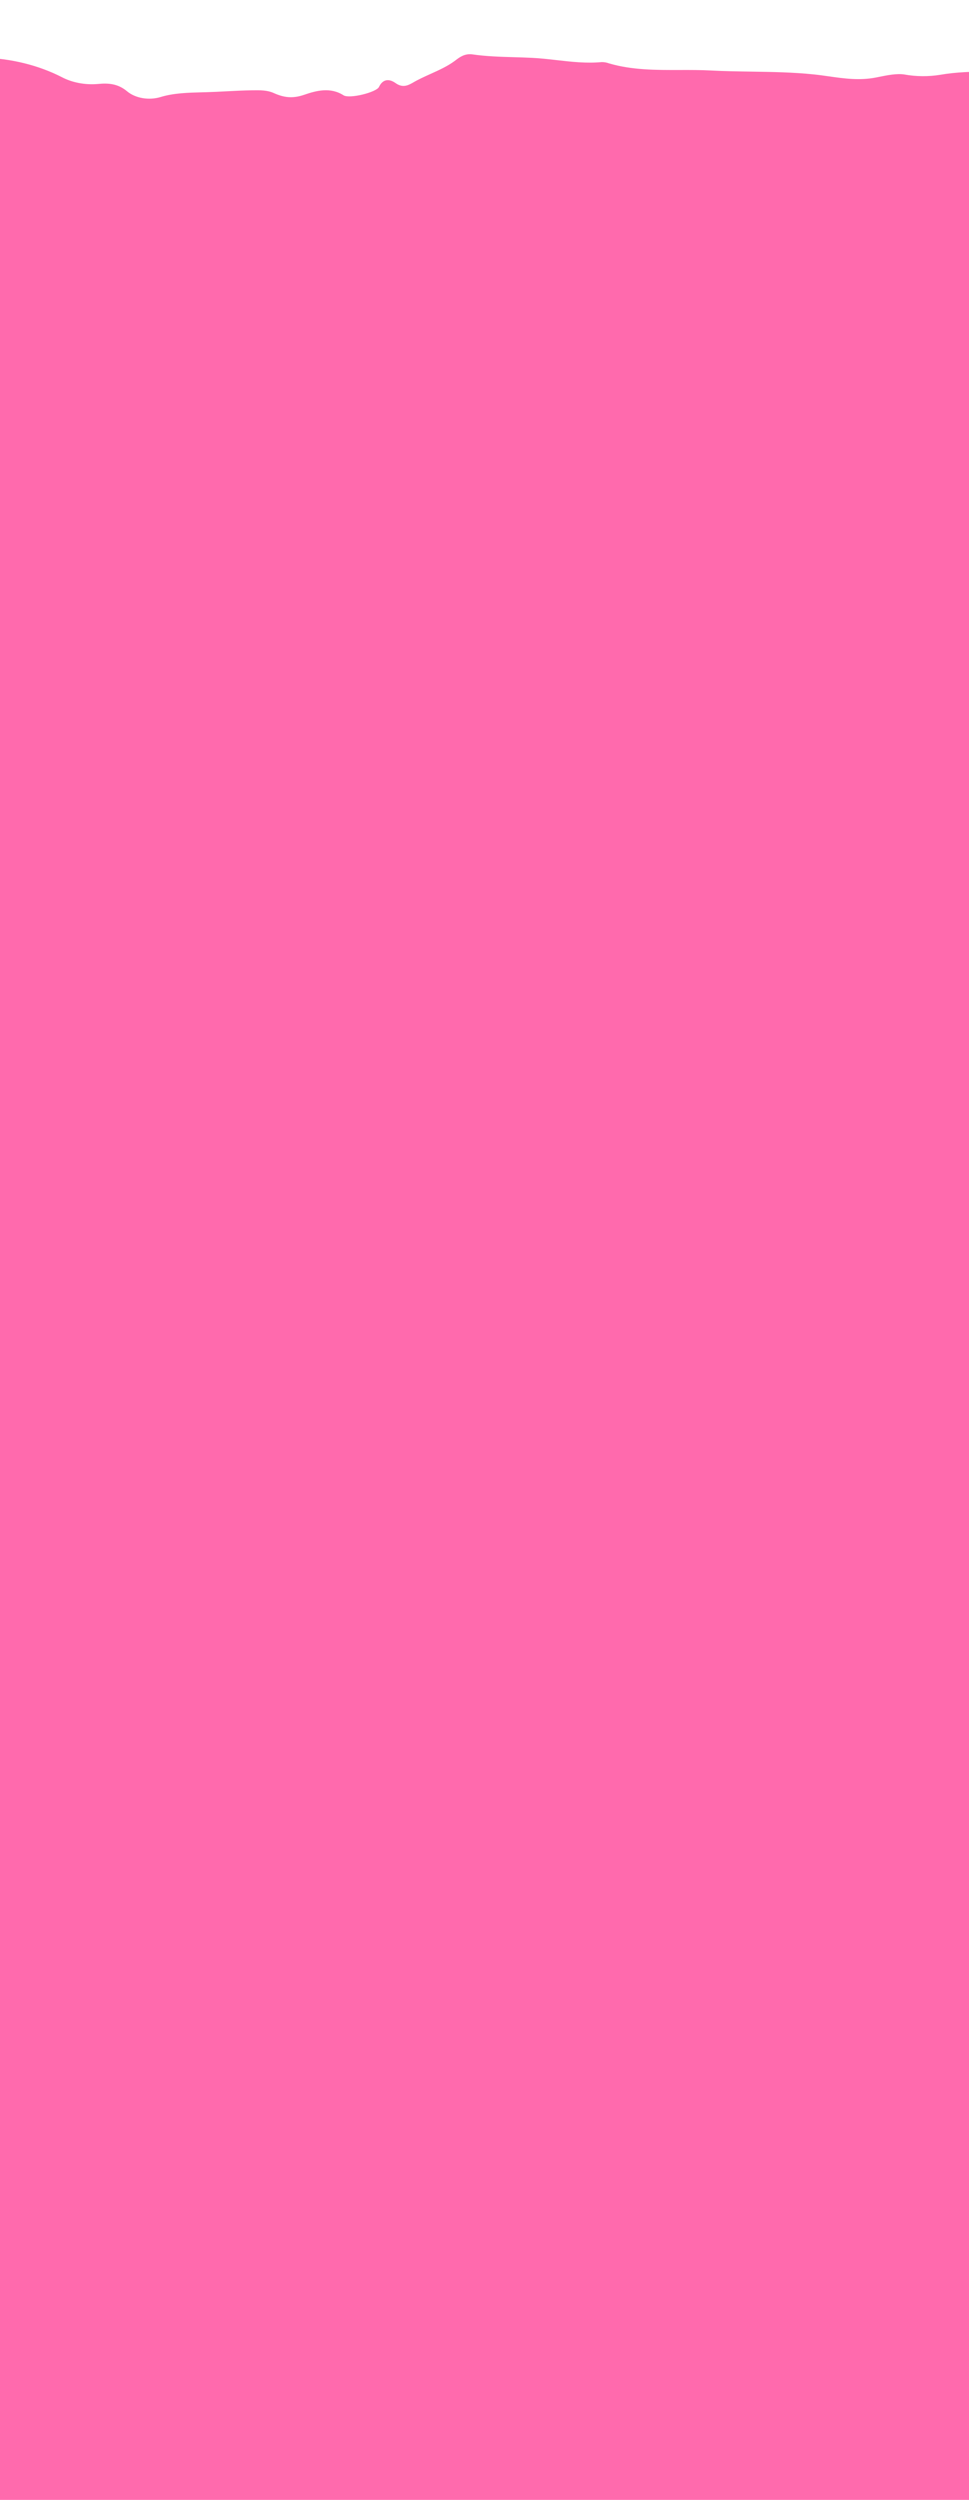 <?xml version="1.0" encoding="UTF-8"?> <svg xmlns="http://www.w3.org/2000/svg" width="375" height="967" viewBox="0 0 375 967" fill="none"><g clip-path="url(#clip0_208_1777)"><path fill-rule="evenodd" clip-rule="evenodd" d="M772.271 156.206C772.216 112.973 772.189 69.74 772.189 26.507C765.518 26.381 758.981 25.111 753.104 22.799C748.634 21 743.65 19.664 738.256 20.666C738.05 20.704 737.827 20.781 737.607 20.856C737.229 20.986 736.862 21.113 736.617 21.026C731.177 19.123 725.569 19.464 719.968 19.805C716.823 19.996 713.68 20.187 710.571 19.981C708.05 19.818 705.978 20.423 703.986 21.005C703.251 21.22 702.527 21.431 701.795 21.6C699.224 22.188 696.632 22.455 694.051 22.721C692.275 22.904 690.504 23.086 688.748 23.372C687.234 23.611 685.667 23.608 684.154 23.362C682.642 23.117 681.219 22.635 679.984 21.951C675.795 19.897 671.056 18.519 666.083 17.908C665.937 17.89 665.783 17.887 665.634 17.884C665.354 17.878 665.089 17.872 664.913 17.771C656.573 12.972 647.164 13.478 637.849 13.979C634.997 14.133 632.154 14.286 629.354 14.286C619.562 14.272 609.833 13.751 600.112 13.23C597.277 13.078 594.442 12.926 591.606 12.787C586.792 12.583 582.033 11.11 577.441 9.69C576.832 9.501 576.226 9.313 575.623 9.13C562.354 5.105 549.74 5.875 537.185 10.843C533.944 12.149 530.13 12.605 526.321 13.061C525.509 13.158 524.698 13.255 523.892 13.361C519.297 13.965 514.647 14.221 509.994 14.478C501.994 14.918 493.983 15.36 486.215 17.574C482.031 18.764 476.938 18.431 472.006 18.109C470.759 18.027 469.521 17.947 468.312 17.891C465.287 17.761 462.275 17.974 459.259 18.189C454.563 18.522 449.859 18.856 445.085 17.891C441.5 17.168 439.441 19.24 437.542 21.15C437.191 21.503 436.845 21.85 436.497 22.173C436.253 22.396 436.085 22.681 435.918 22.964C435.54 23.605 435.168 24.236 433.934 24.117C430.039 23.732 426.321 24.45 422.603 25.169C418.725 25.918 414.846 26.667 410.766 26.164C410.606 26.14 410.438 26.11 410.265 26.08C409.425 25.934 408.484 25.77 407.97 26.019C402.196 28.793 396.093 28.366 389.982 27.938C387.547 27.768 385.112 27.597 382.695 27.629C376.459 27.715 370.023 27.86 363.974 28.914C359.346 29.682 354.536 29.644 349.932 28.802C347.027 28.359 343.301 29.11 340.12 29.752C339.739 29.829 339.366 29.904 339.003 29.976C332.661 31.223 326.706 30.377 320.795 29.538C318.876 29.265 316.961 28.993 315.04 28.794C306.964 27.95 298.823 27.825 290.72 27.701C285.498 27.621 280.291 27.541 275.127 27.269C271.116 27.058 267.075 27.067 263.033 27.077C253.801 27.099 244.566 27.12 235.671 24.512C234.804 24.181 233.841 24.011 232.863 24.015C226.971 24.573 221.219 23.916 215.471 23.26C212.304 22.898 209.139 22.537 205.951 22.379C203.601 22.259 201.245 22.19 198.889 22.122C193.525 21.966 188.161 21.811 182.876 21.043C179.875 20.61 177.851 22.146 176.386 23.258C176.201 23.398 176.024 23.533 175.856 23.655C173.094 25.676 169.851 27.139 166.617 28.597C164.233 29.673 161.853 30.746 159.673 32.04C157.953 33.007 155.847 34.104 153.097 32.151C150.347 30.198 148.007 30.789 146.673 33.624C145.702 35.697 135.3 38.309 132.959 36.87C127.834 33.59 122.37 35.063 117.748 36.656C113.126 38.249 109.768 37.701 105.93 35.988C103.404 34.849 100.705 34.887 97.685 34.93L97.341 34.934C94.128 34.982 90.868 35.151 87.614 35.32C85.016 35.455 82.422 35.59 79.86 35.662C79.32 35.678 78.775 35.691 78.226 35.705C72.899 35.84 67.16 35.985 62.133 37.538C59.93 38.203 57.499 38.347 55.178 37.951C52.858 37.555 50.765 36.638 49.192 35.328C45.646 32.356 41.949 32.074 37.877 32.485C32.901 32.909 27.889 31.949 23.835 29.796C14.892 25.236 4.36 22.634 -6.529 22.293C-9.797 22.137 -12.96 22.473 -16.113 22.809C-19.519 23.171 -22.915 23.532 -26.421 23.27C-26.916 23.233 -27.42 23.228 -27.928 23.224C-29.184 23.213 -30.459 23.202 -31.651 22.696C-31.731 22.665 -31.803 22.607 -31.871 22.553C-31.952 22.489 -32.026 22.43 -32.096 22.43C-36.319 22.712 -40.424 21.826 -44.527 20.941C-50.531 19.646 -56.528 18.352 -62.881 20.718C-64.852 21.453 -66.918 21.405 -68.955 21.358C-69.93 21.336 -70.897 21.313 -71.844 21.377C-76.338 21.735 -80.734 22.578 -84.891 23.878C-87.127 24.399 -89.55 24.285 -91.678 23.561C-95.656 22.422 -99.728 21.36 -104.256 21.642C-107.603 21.848 -110.949 21.368 -112.517 18.645C-113.614 16.75 -115.873 16.32 -118.13 15.891C-119.872 15.56 -121.611 15.229 -122.814 14.226C-124.465 15.836 -126.787 15.809 -129.1 15.782C-131.116 15.758 -133.126 15.734 -134.679 16.795C-141.185 21.24 -149.071 19.664 -155.39 17.866C-160.004 16.551 -164.694 15.428 -169.373 14.307C-171.767 13.734 -174.158 13.161 -176.534 12.564C-181.591 11.178 -186.273 9.149 -190.364 6.569C-191.294 6.026 -192.215 5.447 -193.139 4.867C-199.077 1.138 -205.113 -2.653 -214.024 2.535C-214.761 2.972 -216.446 2.989 -217.909 2.861C-227.162 2 -236.538 2.145 -245.734 3.289C-247.951 3.709 -250.3 3.546 -252.368 2.826C-255.937 1.542 -259.763 0.728 -263.461 2.826C-264.001 3.132 -264.623 3.351 -265.287 3.467C-265.95 3.584 -266.64 3.596 -267.311 3.503C-277.596 2.432 -287.039 3.683 -294.843 9.087C-296.739 10.423 -299.02 10.517 -301.209 10.423C-303.397 10.329 -305.55 10.397 -307.223 11.536C-313.502 15.845 -321.342 17.104 -329.181 18.363C-331.86 18.793 -334.538 19.224 -337.154 19.775C-337.502 19.848 -337.953 19.874 -338.387 19.898C-339.078 19.937 -339.728 19.974 -339.857 20.195C-341.89 23.56 -345.946 24.489 -350.027 25.423C-352.946 26.092 -355.877 26.763 -358.087 28.331C-359.948 29.65 -363.891 29.95 -366.816 29.821C-373.237 29.546 -379.345 30.595 -385.447 31.643C-389.575 32.352 -393.701 33.061 -397.918 33.359C-397.855 74.308 -397.883 115.257 -398 156.206C-398.011 158.622 -397.567 159.332 -393.893 159.332C-262.595 159.303 -131.298 159.284 0 159.275V967H375V159.275C506.054 159.284 637.109 159.304 768.163 159.332C771.849 159.332 772.271 158.613 772.271 156.206Z" fill="#FF6AAD"></path></g><defs><clipPath id="clip0_208_1777"><rect width="375" height="967" fill="white"></rect></clipPath></defs></svg> 
